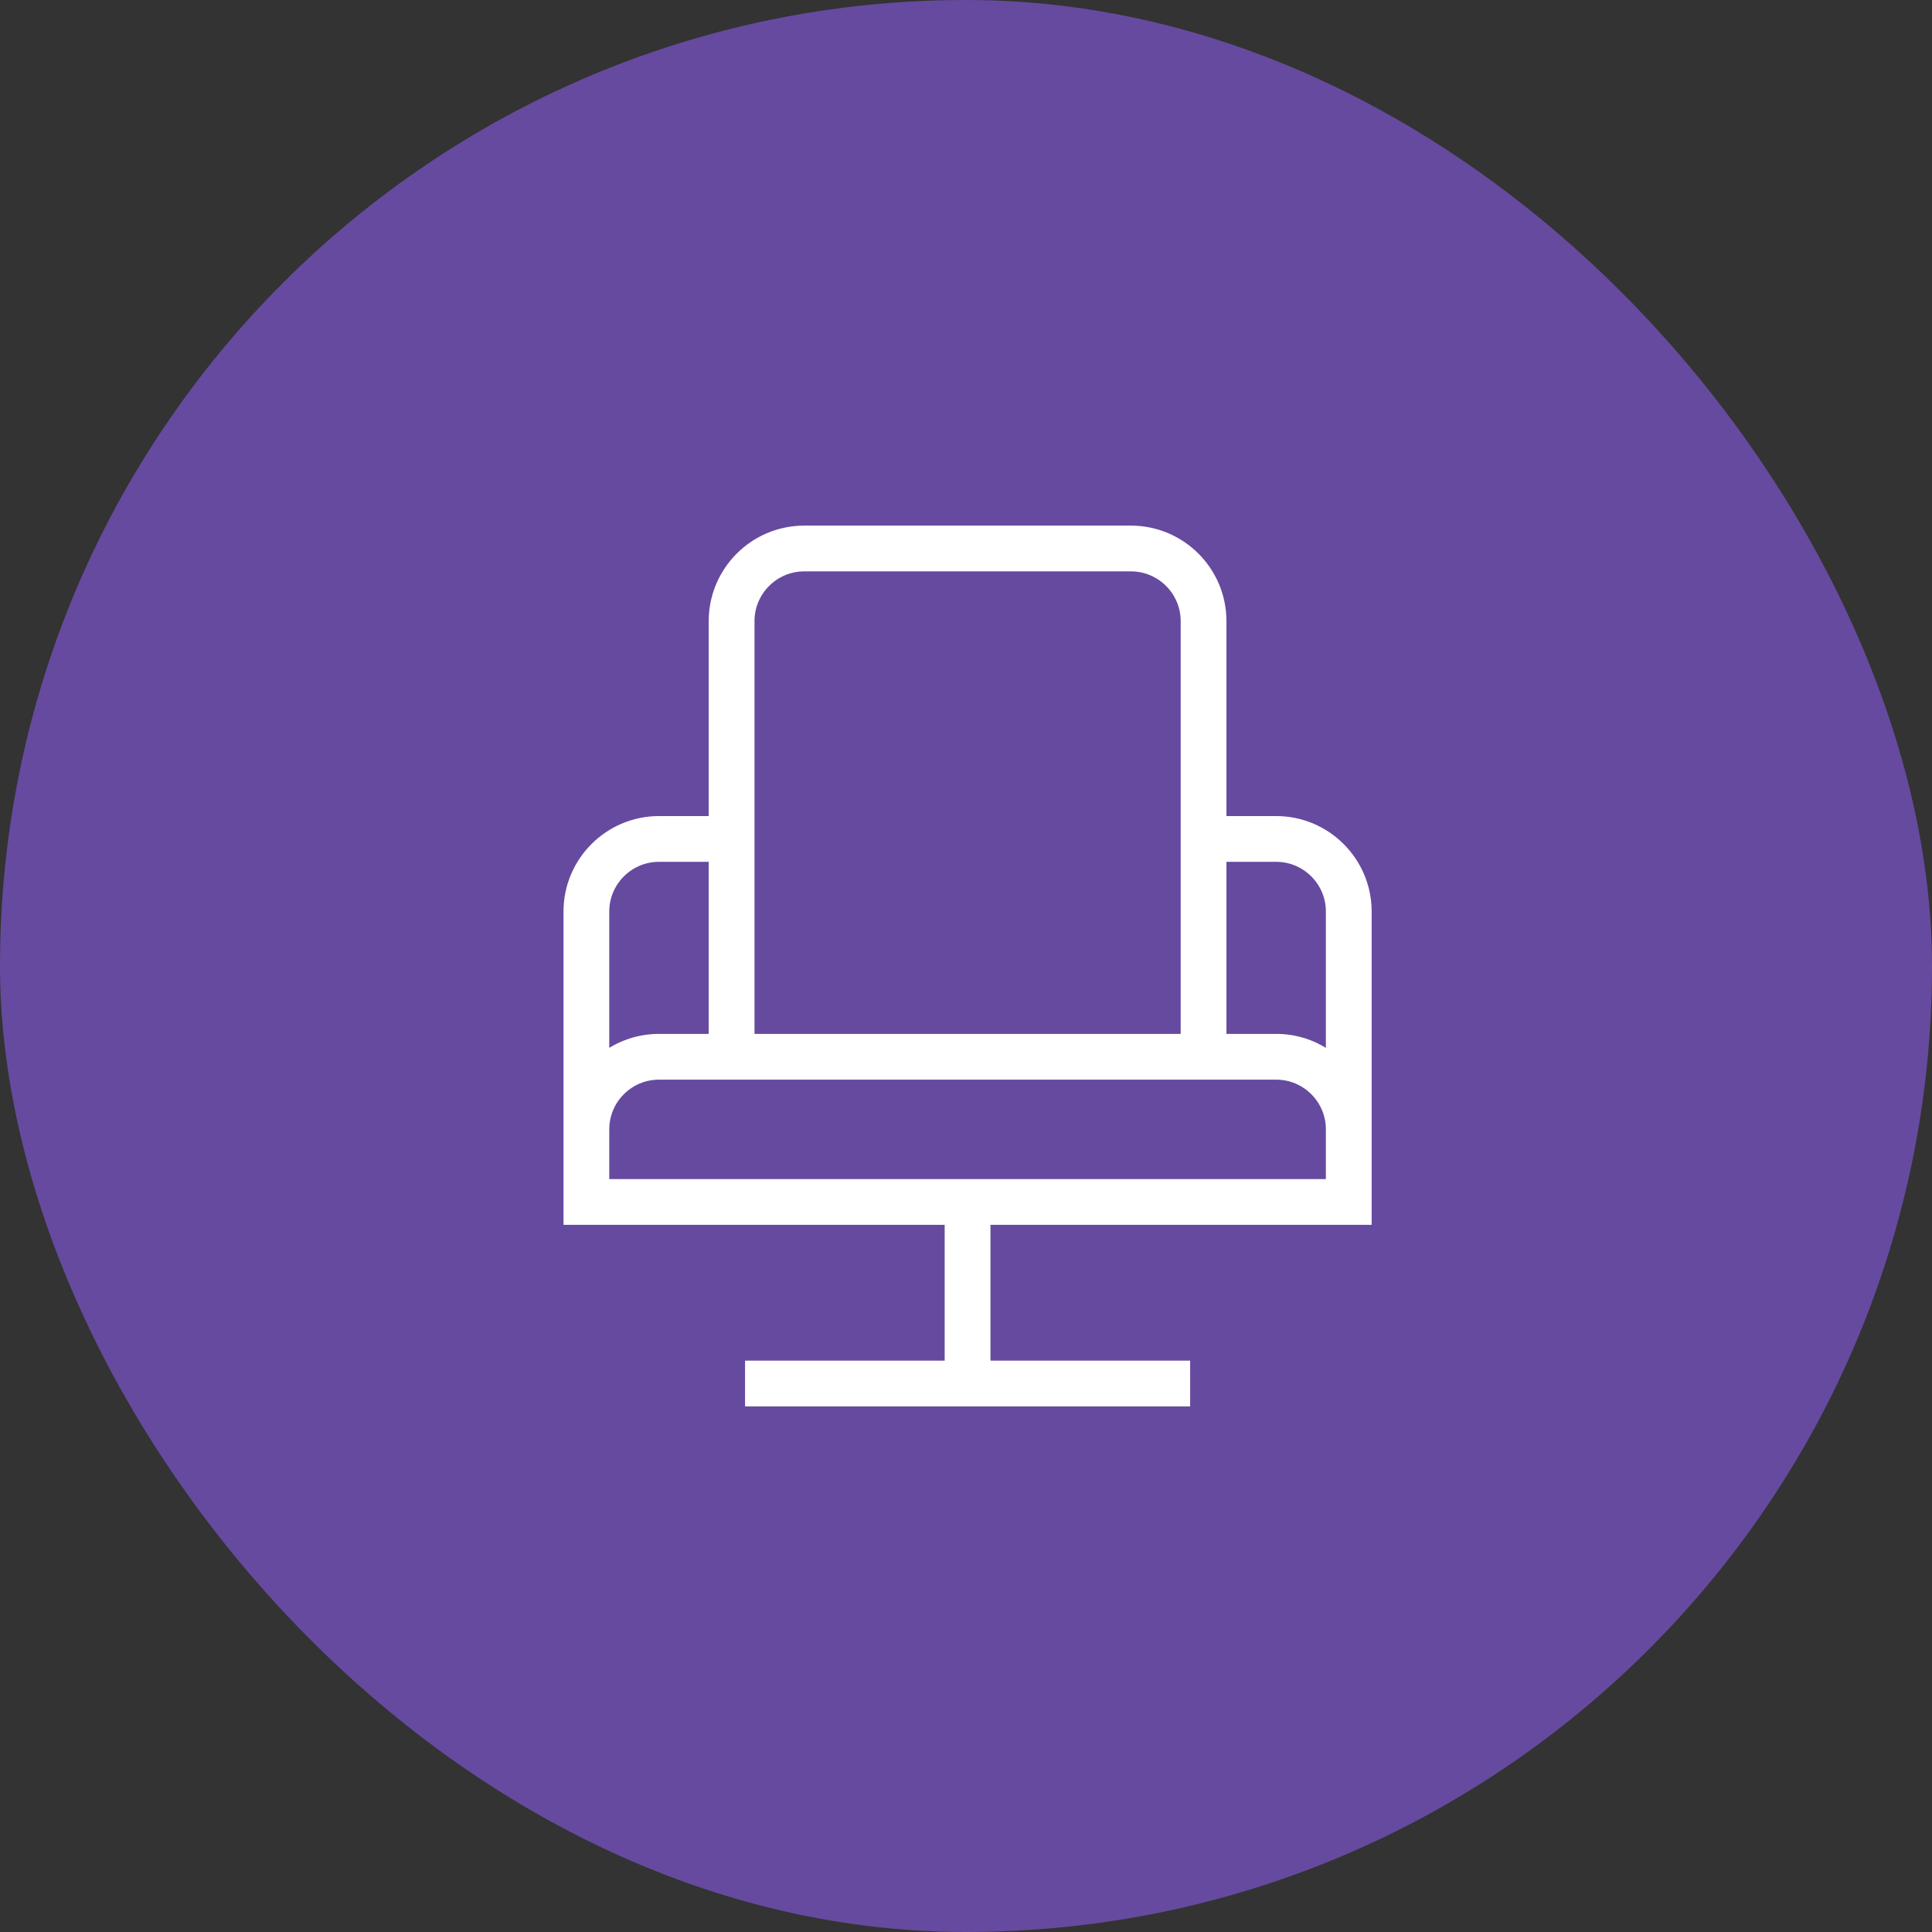 <svg width="51" height="51" viewBox="0 0 51 51" fill="none" xmlns="http://www.w3.org/2000/svg">
<rect x="0" y="0" width="51" height="51" fill="#333333" stroke="none"/>
<rect width="51" height="51" rx="25.5" fill="#664A9F"/>
<path d="M33.688 21.667H32.25V16.396C32.25 15.074 31.175 14 29.854 14H21.229C19.909 14 18.833 15.074 18.833 16.396V21.667H17.396C16.075 21.667 15 22.741 15 24.062V32.208H25.062V36.042H19.792V37H31.292V36.042H26.021V32.208H36.083V24.062C36.083 22.741 35.008 21.667 33.688 21.667ZM33.688 22.625C34.48 22.625 35.125 23.27 35.125 24.062V27.897C34.724 27.595 34.226 27.417 33.688 27.417H32.25V22.625H33.688ZM21.229 14.958H29.854C30.647 14.958 31.292 15.603 31.292 16.396V27.417H19.792V16.396C19.792 15.603 20.437 14.958 21.229 14.958ZM17.396 22.625H18.833V27.417H17.396C16.857 27.417 16.359 27.596 15.958 27.897V24.062C15.958 23.27 16.603 22.625 17.396 22.625ZM35.125 31.25H15.958V29.812C15.958 29.02 16.603 28.375 17.396 28.375H33.688C34.48 28.375 35.125 29.02 35.125 29.812V31.25Z" fill="white" stroke="white" stroke-width="0.25"/>
</svg>

